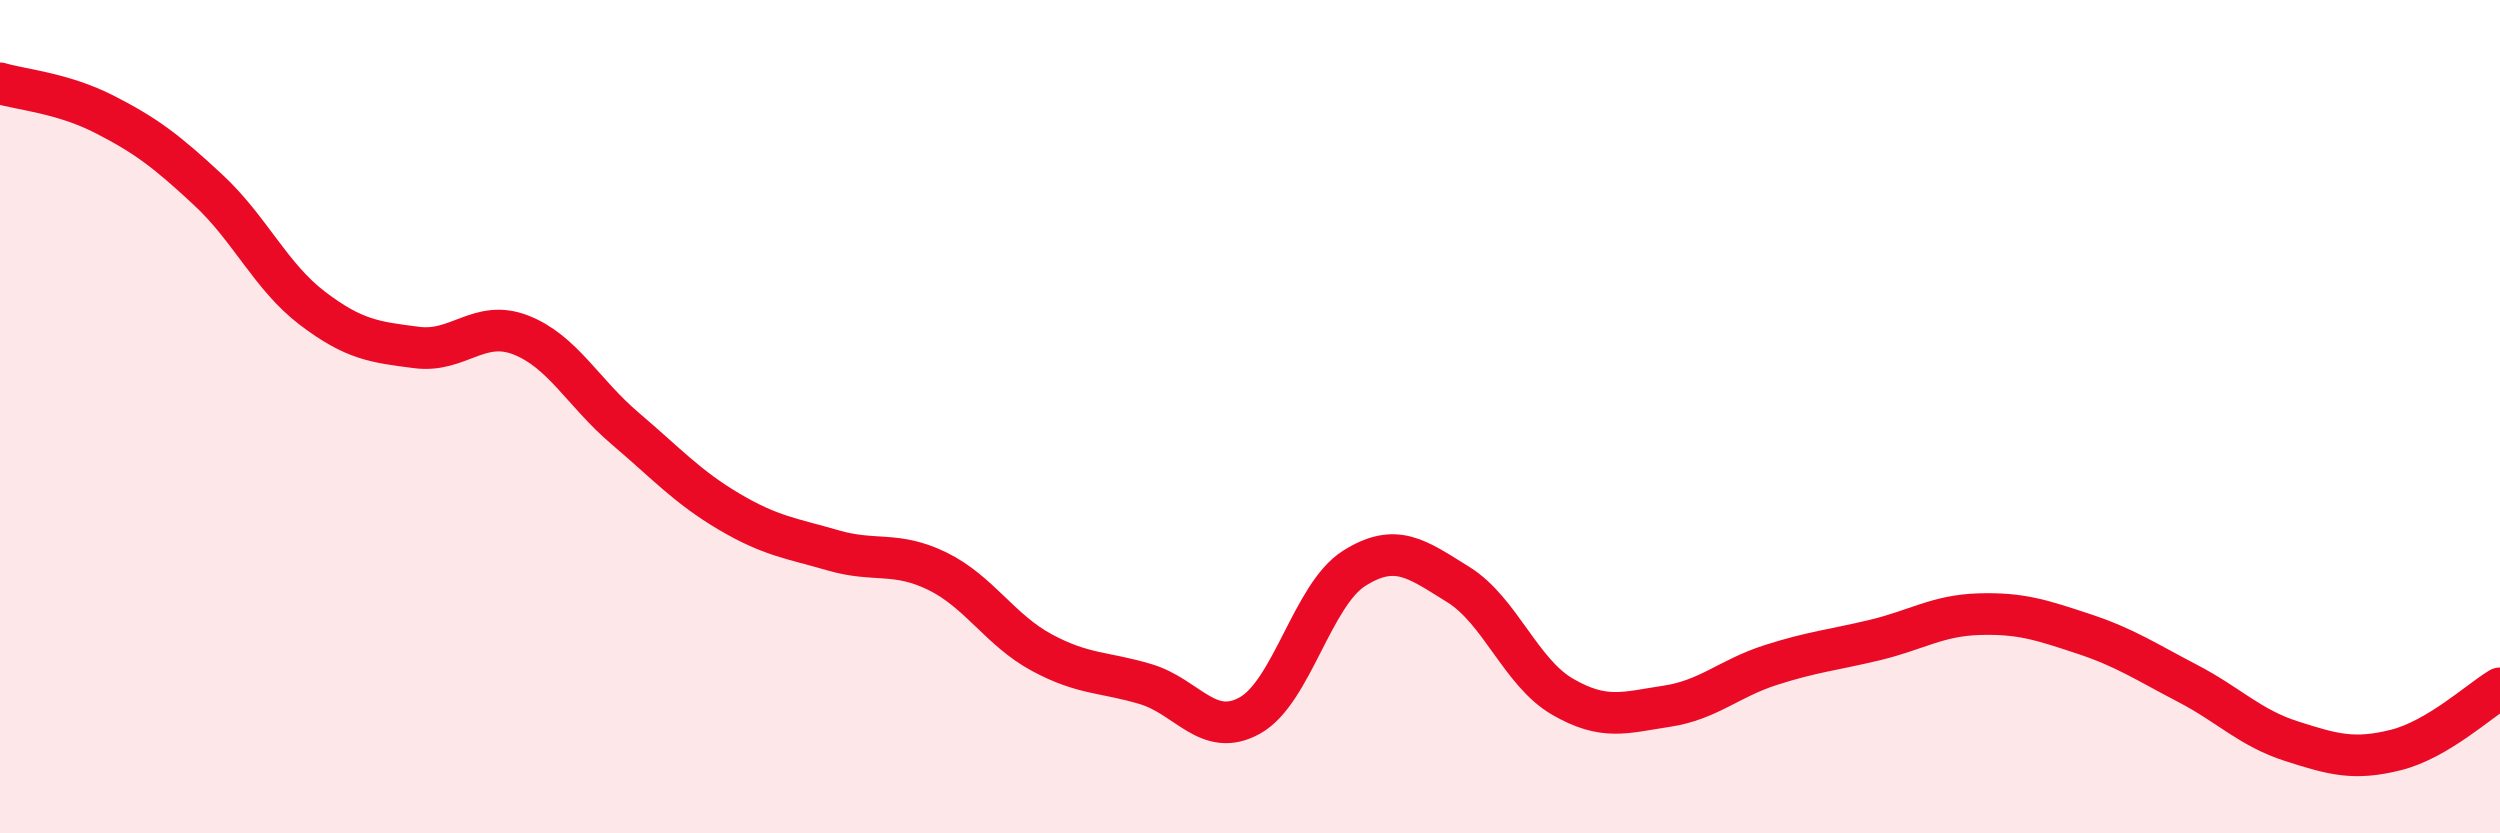 
    <svg width="60" height="20" viewBox="0 0 60 20" xmlns="http://www.w3.org/2000/svg">
      <path
        d="M 0,2 C 0.5,2.15 1.5,2.23 2.5,2.74 C 3.5,3.25 4,3.63 5,4.56 C 6,5.49 6.5,6.64 7.5,7.4 C 8.5,8.16 9,8.21 10,8.34 C 11,8.47 11.5,7.65 12.5,8.04 C 13.5,8.43 14,9.43 15,10.28 C 16,11.13 16.5,11.69 17.5,12.28 C 18.5,12.87 19,12.92 20,13.21 C 21,13.5 21.5,13.22 22.5,13.71 C 23.5,14.2 24,15.12 25,15.66 C 26,16.2 26.5,16.12 27.5,16.42 C 28.5,16.72 29,17.73 30,17.17 C 31,16.61 31.5,14.27 32.5,13.64 C 33.5,13.01 34,13.41 35,14.03 C 36,14.65 36.5,16.14 37.5,16.72 C 38.5,17.3 39,17.1 40,16.95 C 41,16.8 41.5,16.28 42.5,15.96 C 43.5,15.64 44,15.6 45,15.36 C 46,15.12 46.5,14.77 47.5,14.74 C 48.5,14.71 49,14.88 50,15.21 C 51,15.54 51.5,15.88 52.5,16.4 C 53.5,16.92 54,17.47 55,17.79 C 56,18.11 56.5,18.25 57.5,18 C 58.5,17.75 59.5,16.82 60,16.52L60 20L0 20Z"
        fill="#EB0A25"
        opacity="0.1"
        stroke-linecap="round"
        stroke-linejoin="round"
      />
      <path
        d="M 0,2 C 0.5,2.15 1.5,2.23 2.5,2.74 C 3.5,3.25 4,3.63 5,4.56 C 6,5.49 6.5,6.64 7.5,7.4 C 8.5,8.16 9,8.21 10,8.34 C 11,8.47 11.5,7.65 12.5,8.04 C 13.5,8.43 14,9.43 15,10.28 C 16,11.13 16.5,11.69 17.5,12.28 C 18.5,12.87 19,12.92 20,13.21 C 21,13.5 21.5,13.22 22.5,13.71 C 23.5,14.2 24,15.12 25,15.66 C 26,16.2 26.5,16.12 27.5,16.42 C 28.5,16.72 29,17.73 30,17.17 C 31,16.61 31.5,14.27 32.5,13.64 C 33.5,13.01 34,13.41 35,14.03 C 36,14.65 36.5,16.14 37.5,16.72 C 38.5,17.3 39,17.1 40,16.95 C 41,16.8 41.5,16.28 42.5,15.96 C 43.5,15.64 44,15.6 45,15.36 C 46,15.12 46.5,14.77 47.5,14.74 C 48.5,14.71 49,14.88 50,15.21 C 51,15.54 51.5,15.88 52.5,16.4 C 53.5,16.92 54,17.47 55,17.79 C 56,18.11 56.5,18.25 57.5,18 C 58.5,17.75 59.5,16.82 60,16.52"
        stroke="#EB0A25"
        stroke-width="1"
        fill="none"
        stroke-linecap="round"
        stroke-linejoin="round"
      />
    </svg>
  